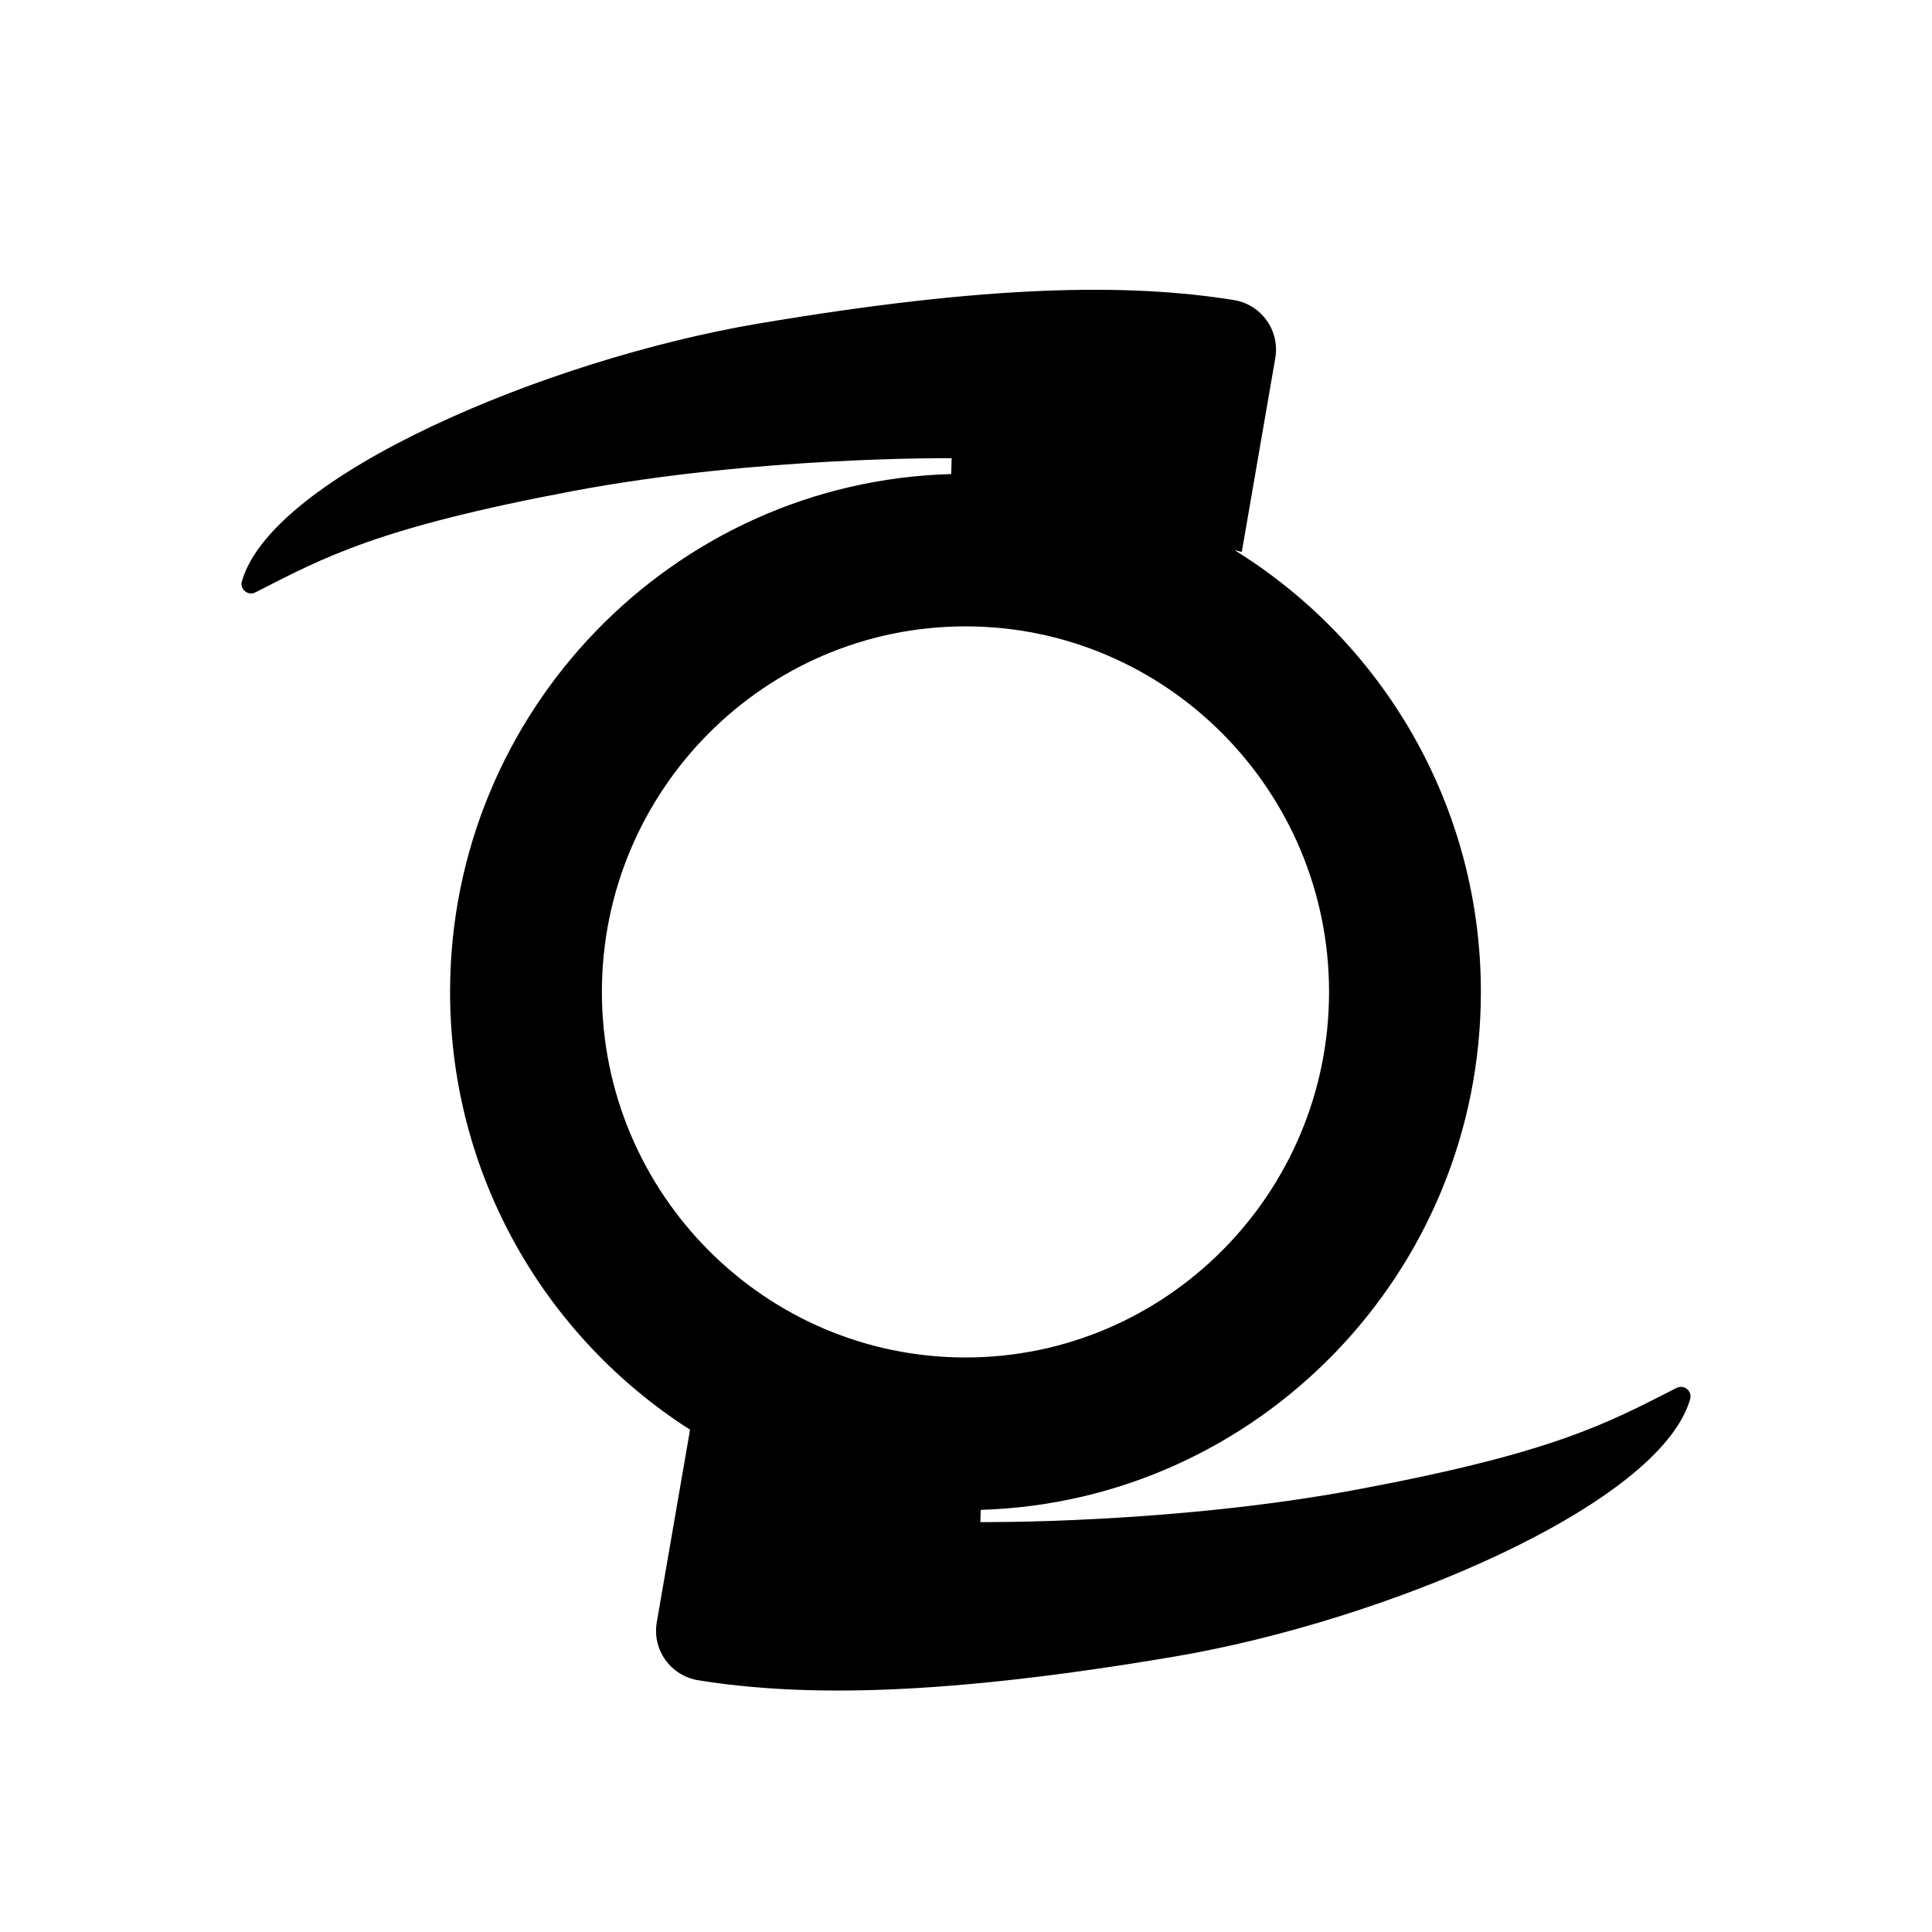<?xml version="1.0" encoding="UTF-8"?>
<svg xmlns="http://www.w3.org/2000/svg" width="24" height="24" viewBox="0 0 24 24" fill="none">
  <path d="M20.827 17.241C19.959 17.684 19.306 18.044 16.878 18.5C14.58 18.933 12.178 18.908 12.178 18.908L12.183 18.756C15.626 18.654 18.396 15.808 18.396 12.322C18.396 10.004 17.171 7.969 15.337 6.835L15.426 6.856L15.842 4.449C15.901 4.105 15.669 3.782 15.325 3.727C14.003 3.515 12.264 3.539 9.413 4.021C6.788 4.466 3.383 5.905 3.005 7.221C2.976 7.32 3.081 7.406 3.172 7.359C4.04 6.916 4.694 6.556 7.122 6.099C9.42 5.667 11.822 5.692 11.822 5.692L11.816 5.889C8.367 5.983 5.591 8.833 5.591 12.322C5.591 14.607 6.782 16.617 8.572 17.76L8.159 20.151C8.099 20.495 8.332 20.818 8.675 20.873C9.998 21.085 11.737 21.062 14.588 20.579C17.213 20.135 20.617 18.696 20.996 17.38C21.024 17.28 20.92 17.194 20.828 17.241L20.827 17.241ZM11.994 7.781C14.484 7.781 16.51 9.818 16.51 12.322C16.51 14.826 14.484 16.863 11.994 16.863C9.503 16.863 7.477 14.826 7.477 12.322C7.477 9.818 9.503 7.781 11.994 7.781Z" fill="black"></path>
</svg>
